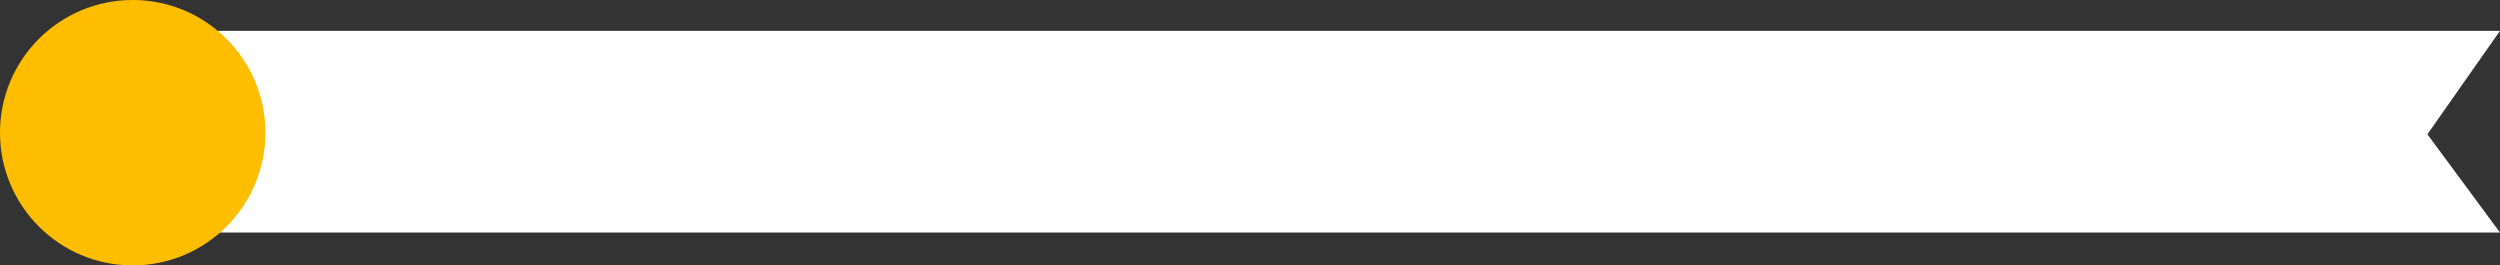 <?xml version="1.0" encoding="UTF-8" standalone="no"?><svg xmlns="http://www.w3.org/2000/svg" xmlns:xlink="http://www.w3.org/1999/xlink" fill="none" height="100" preserveAspectRatio="xMidYMid meet" style="fill: none" version="1" viewBox="0.0 0.0 942.0 100.0" width="942" zoomAndPan="magnify"><rect x="0.0" y="0.0" width="942.0" height="100.0" fill="#333333" stroke="none"/><g id="change1_1"><path d="M64 11.62H942L914.648 50.602L942 87.62H64V11.62Z" fill="#ffffff"/></g><g id="change2_1"><circle cx="50" cy="50" fill="#ffbd00" r="50"/></g></svg>
